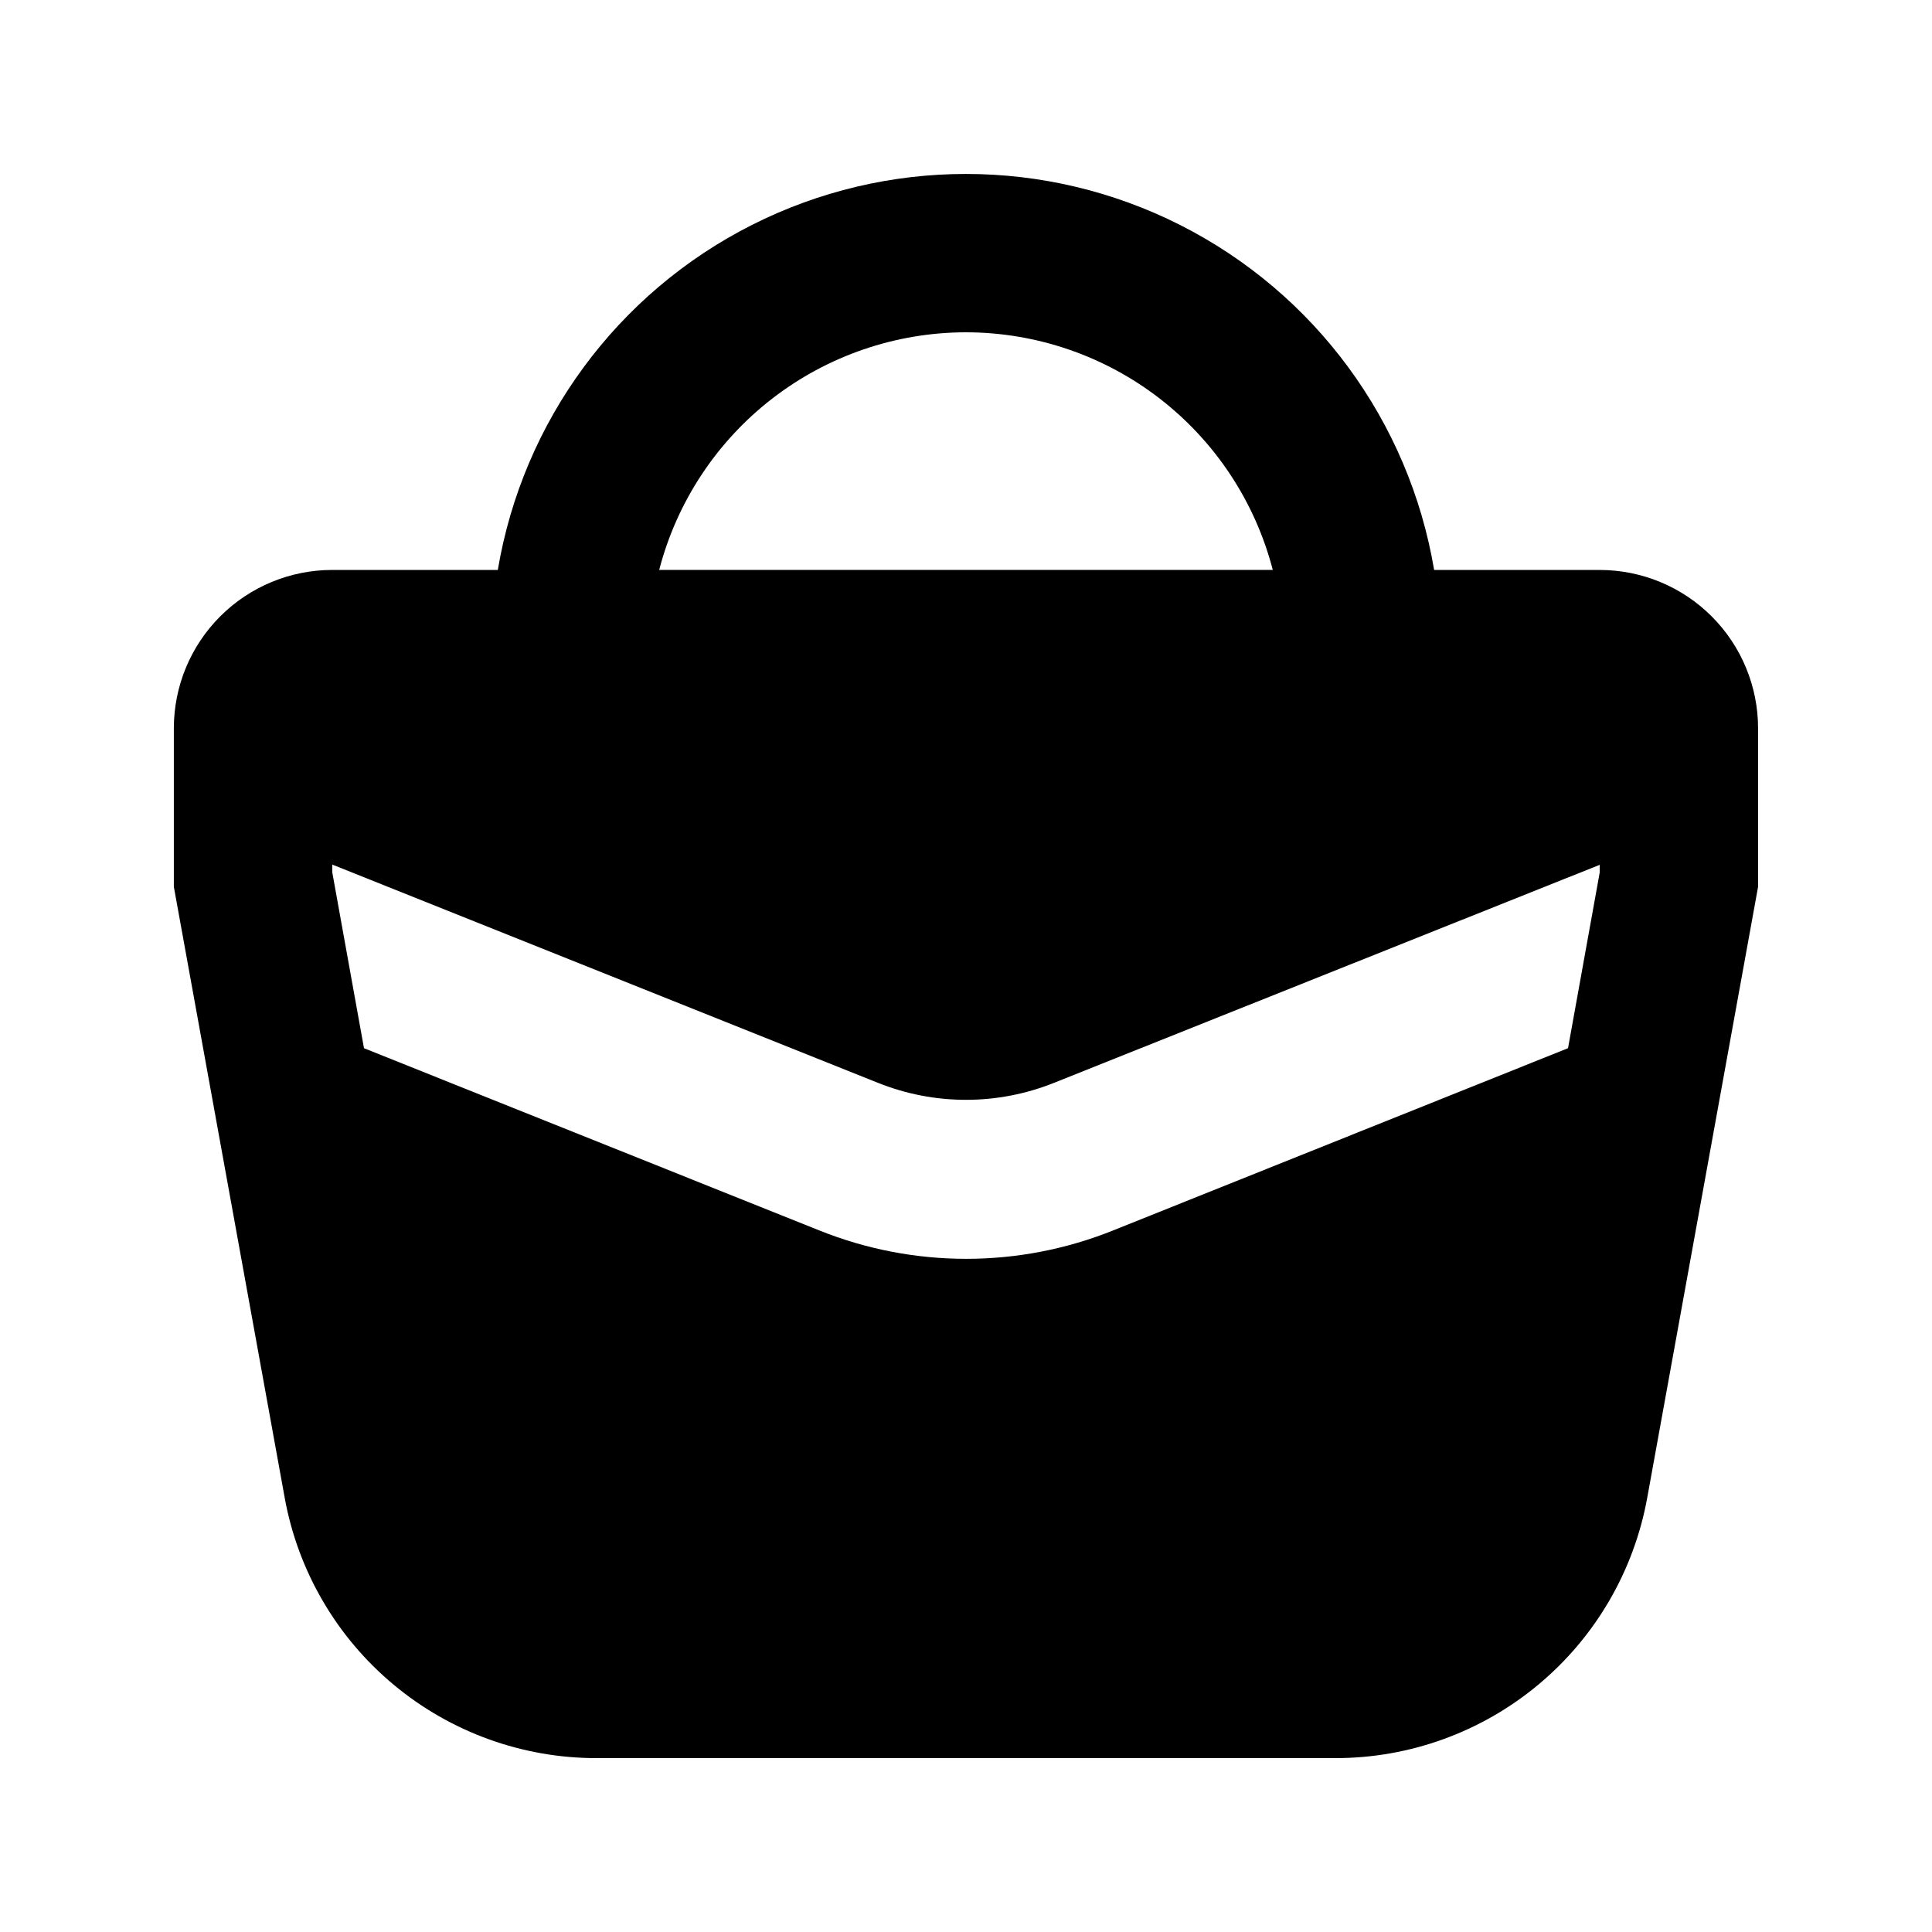 <?xml version="1.0" encoding="UTF-8"?>
<!-- Uploaded to: ICON Repo, www.iconrepo.com, Generator: ICON Repo Mixer Tools -->
<svg fill="#000000" width="800px" height="800px" version="1.1" viewBox="144 144 512 512" xmlns="http://www.w3.org/2000/svg">
 <path d="m567.93 295.04h-43.871c-6.633-39.438-31.617-73.367-67.305-91.41-35.691-18.043-77.828-18.043-113.52 0-35.688 18.043-60.676 51.973-67.309 91.41h-43.871c-11.137 0-21.812 4.422-29.688 12.297-7.875 7.871-12.297 18.551-12.297 29.688v41.984l29.391 161.98-0.004-0.004c3.523 19.355 13.727 36.859 28.836 49.457 15.109 12.602 34.16 19.496 53.832 19.48h195.73c19.672 0.016 38.723-6.879 53.832-19.48 15.109-12.598 25.312-30.102 28.836-49.457l29.387-161.97v-41.984c0-11.137-4.422-21.816-12.297-29.688-7.871-7.875-18.551-12.297-29.688-12.297zm-167.93-62.977c18.609 0.02 36.688 6.215 51.398 17.609 14.711 11.398 25.23 27.352 29.902 45.367h-162.61c4.676-18.016 15.191-33.969 29.902-45.367 14.715-11.395 32.789-17.59 51.402-17.609zm167.94 143.16-8.398 46.559-120.52 48.281v0.004c-25.004 10.047-52.922 10.047-77.922 0l-120.64-48.281-8.395-46.562v-2.098l144.55 57.812c15.008 6.035 31.766 6.035 46.77 0l144.55-57.75z"/>
</svg>